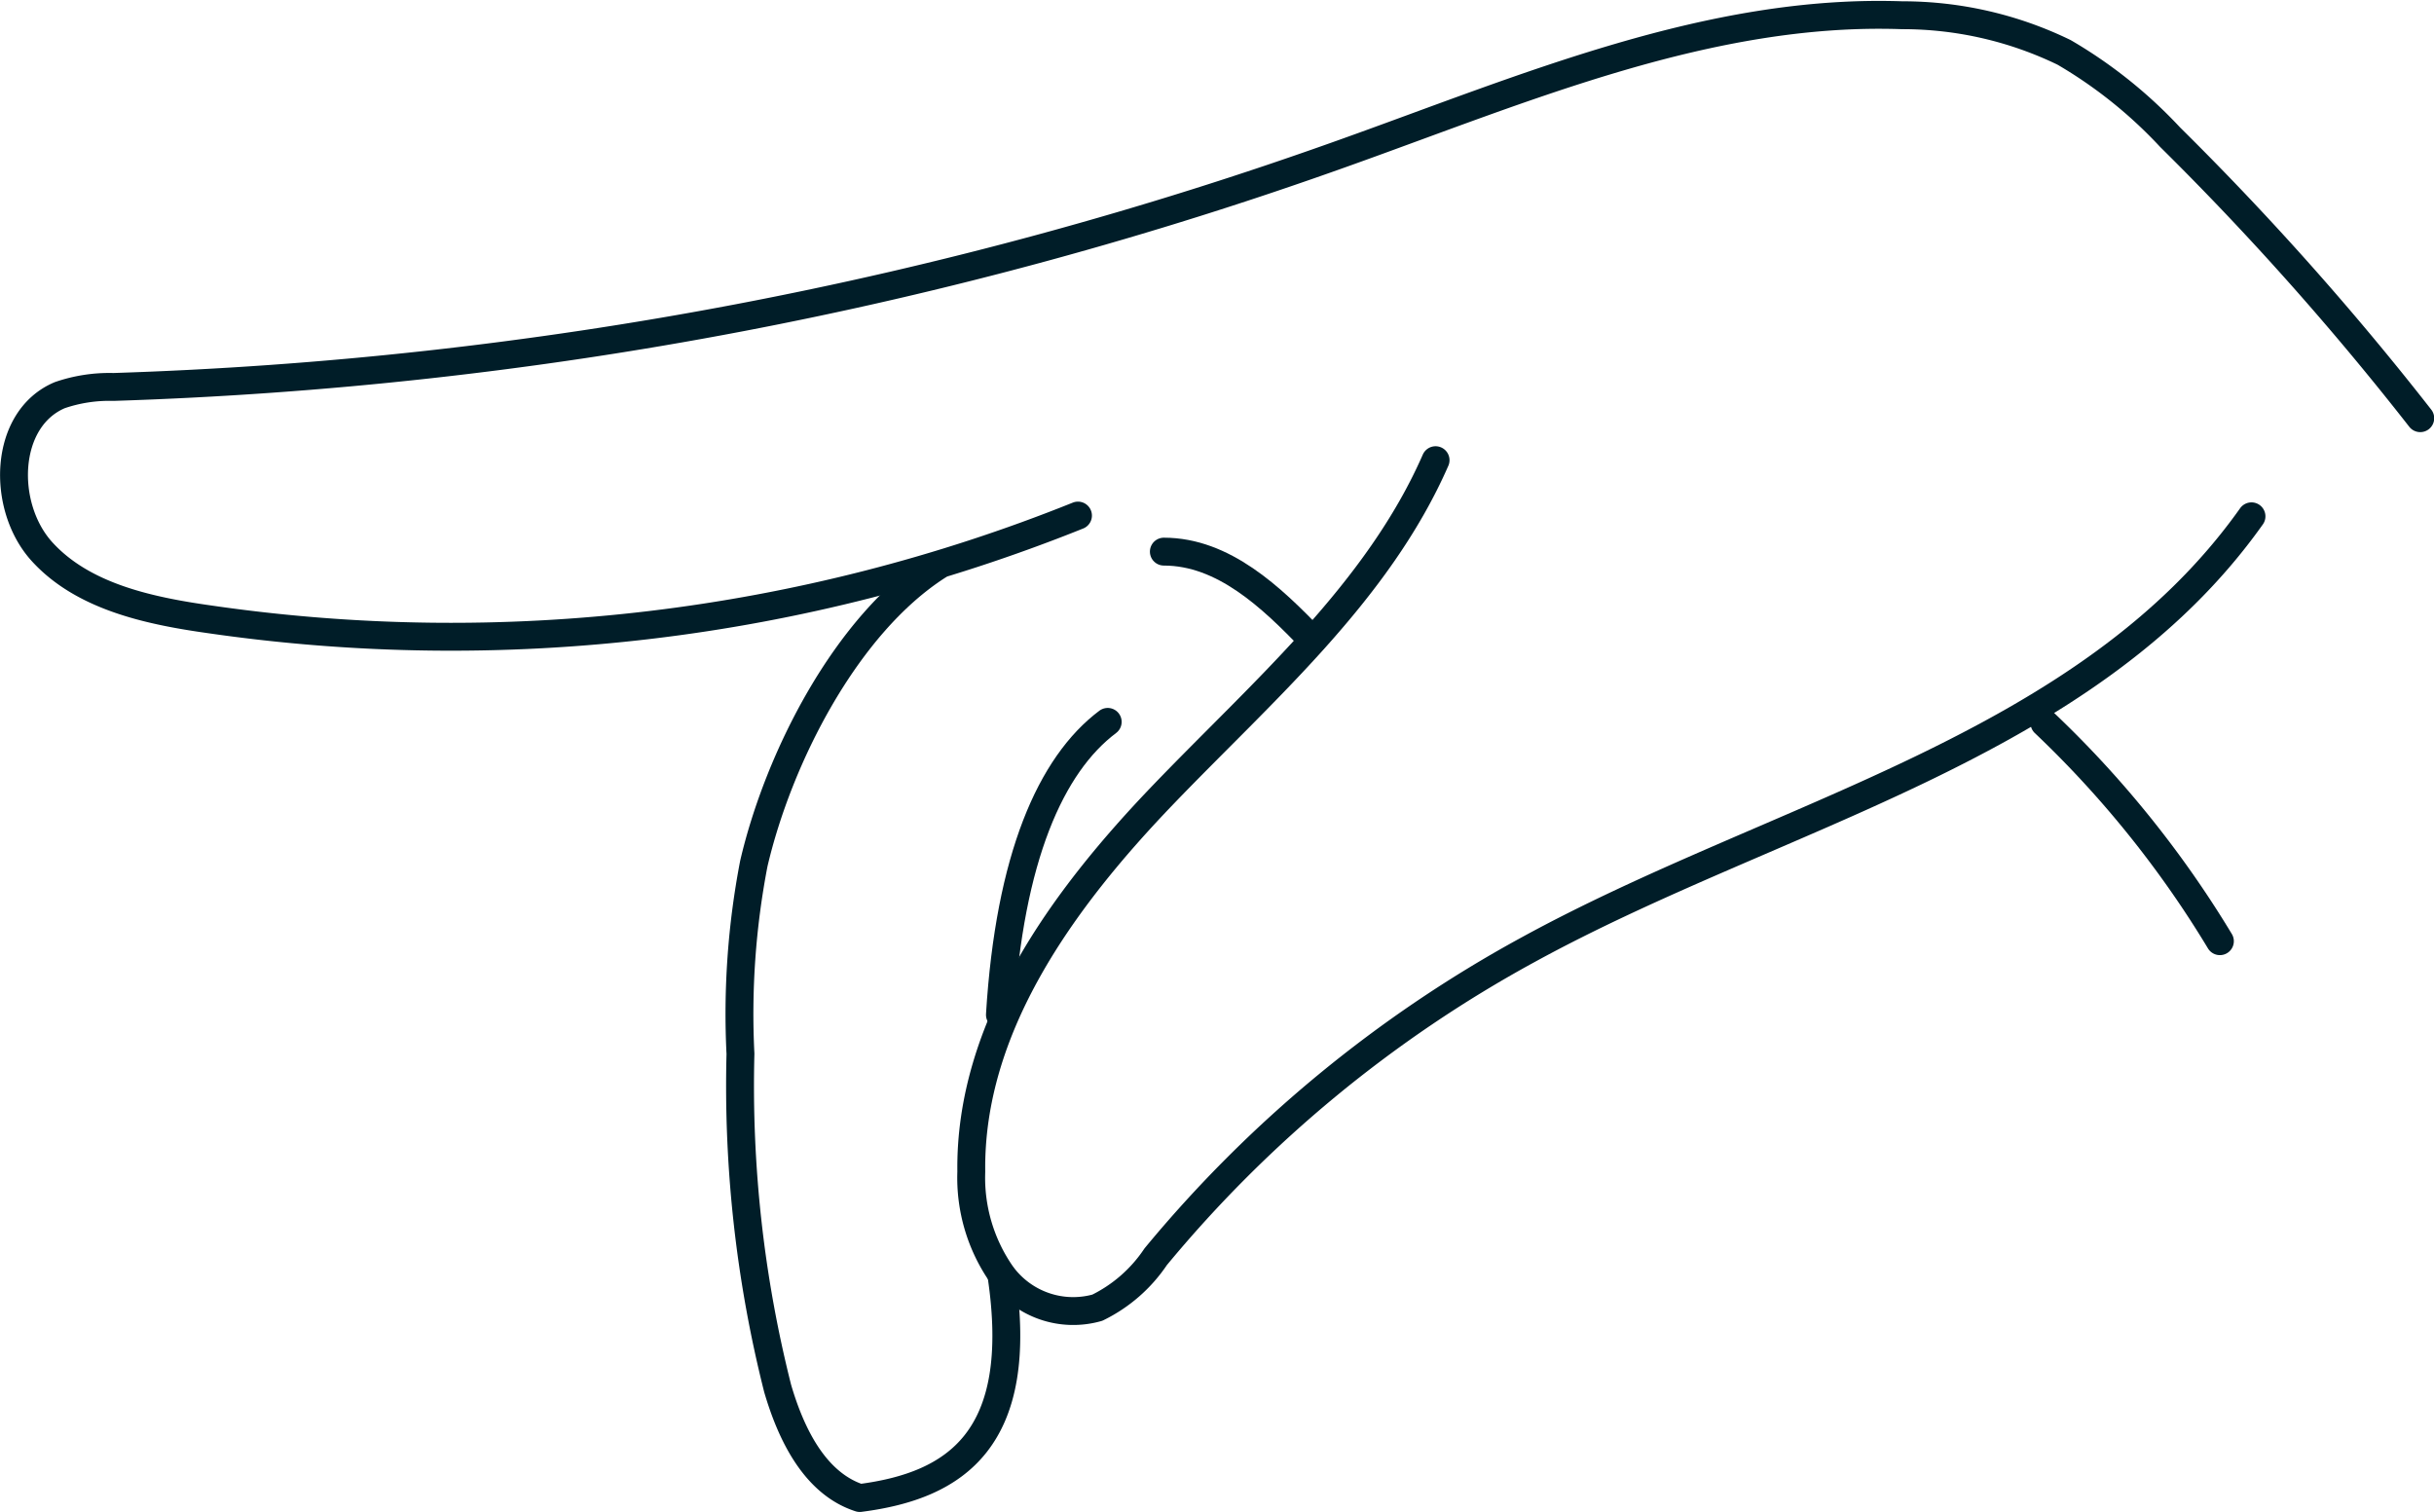 <svg xmlns="http://www.w3.org/2000/svg" viewBox="0 0 65.48 40.67"><defs><style>.cls-1{fill:none;stroke:#001d28;stroke-linecap:round;stroke-linejoin:round;stroke-width:0.75px;}</style></defs><title>Zasób 10</title><g id="Warstwa_2" data-name="Warstwa 2"><g id="OBJECTS"><path class="cls-1" d="M65.11,11.25a79.16,79.16,0,0,0-6.73-7.56,12.48,12.48,0,0,0-2.85-2.28,9.94,9.94,0,0,0-4.36-1c-5.17-.18-10.1,1.95-15,3.7A108.43,108.43,0,0,1,3.05,10.41a4.1,4.1,0,0,0-1.44.22c-1.52.64-1.58,3-.48,4.21S4,16.43,5.63,16.66A45.24,45.24,0,0,0,29,13.87"/><path class="cls-1" d="M38.62,12.38c-1.56,3.56-4.63,6.19-7.33,9s-5.21,6.25-5.16,10.14a4.55,4.55,0,0,0,.81,2.76,2.38,2.38,0,0,0,2.58.9,4,4,0,0,0,1.57-1.37,34.26,34.26,0,0,1,10-8.25c6.71-3.68,15.05-5.42,19.48-11.67"/><path class="cls-1" d="M55,19.45a28.09,28.09,0,0,1,4.72,5.87"/><path class="cls-1" d="M25.22,15.23c-2.47,1.59-4.28,5.17-4.94,8a21.37,21.37,0,0,0-.36,5.12,33.26,33.26,0,0,0,1,9c.36,1.23,1,2.56,2.21,2.95,2.58-.33,4.47-1.58,3.81-6"/><path class="cls-1" d="M26.9,27.3c.26-4.23,1.37-6.73,2.9-7.88"/><path class="cls-1" d="M31.31,14.84c1.6,0,2.89,1.22,4,2.38"/></g></g></svg>